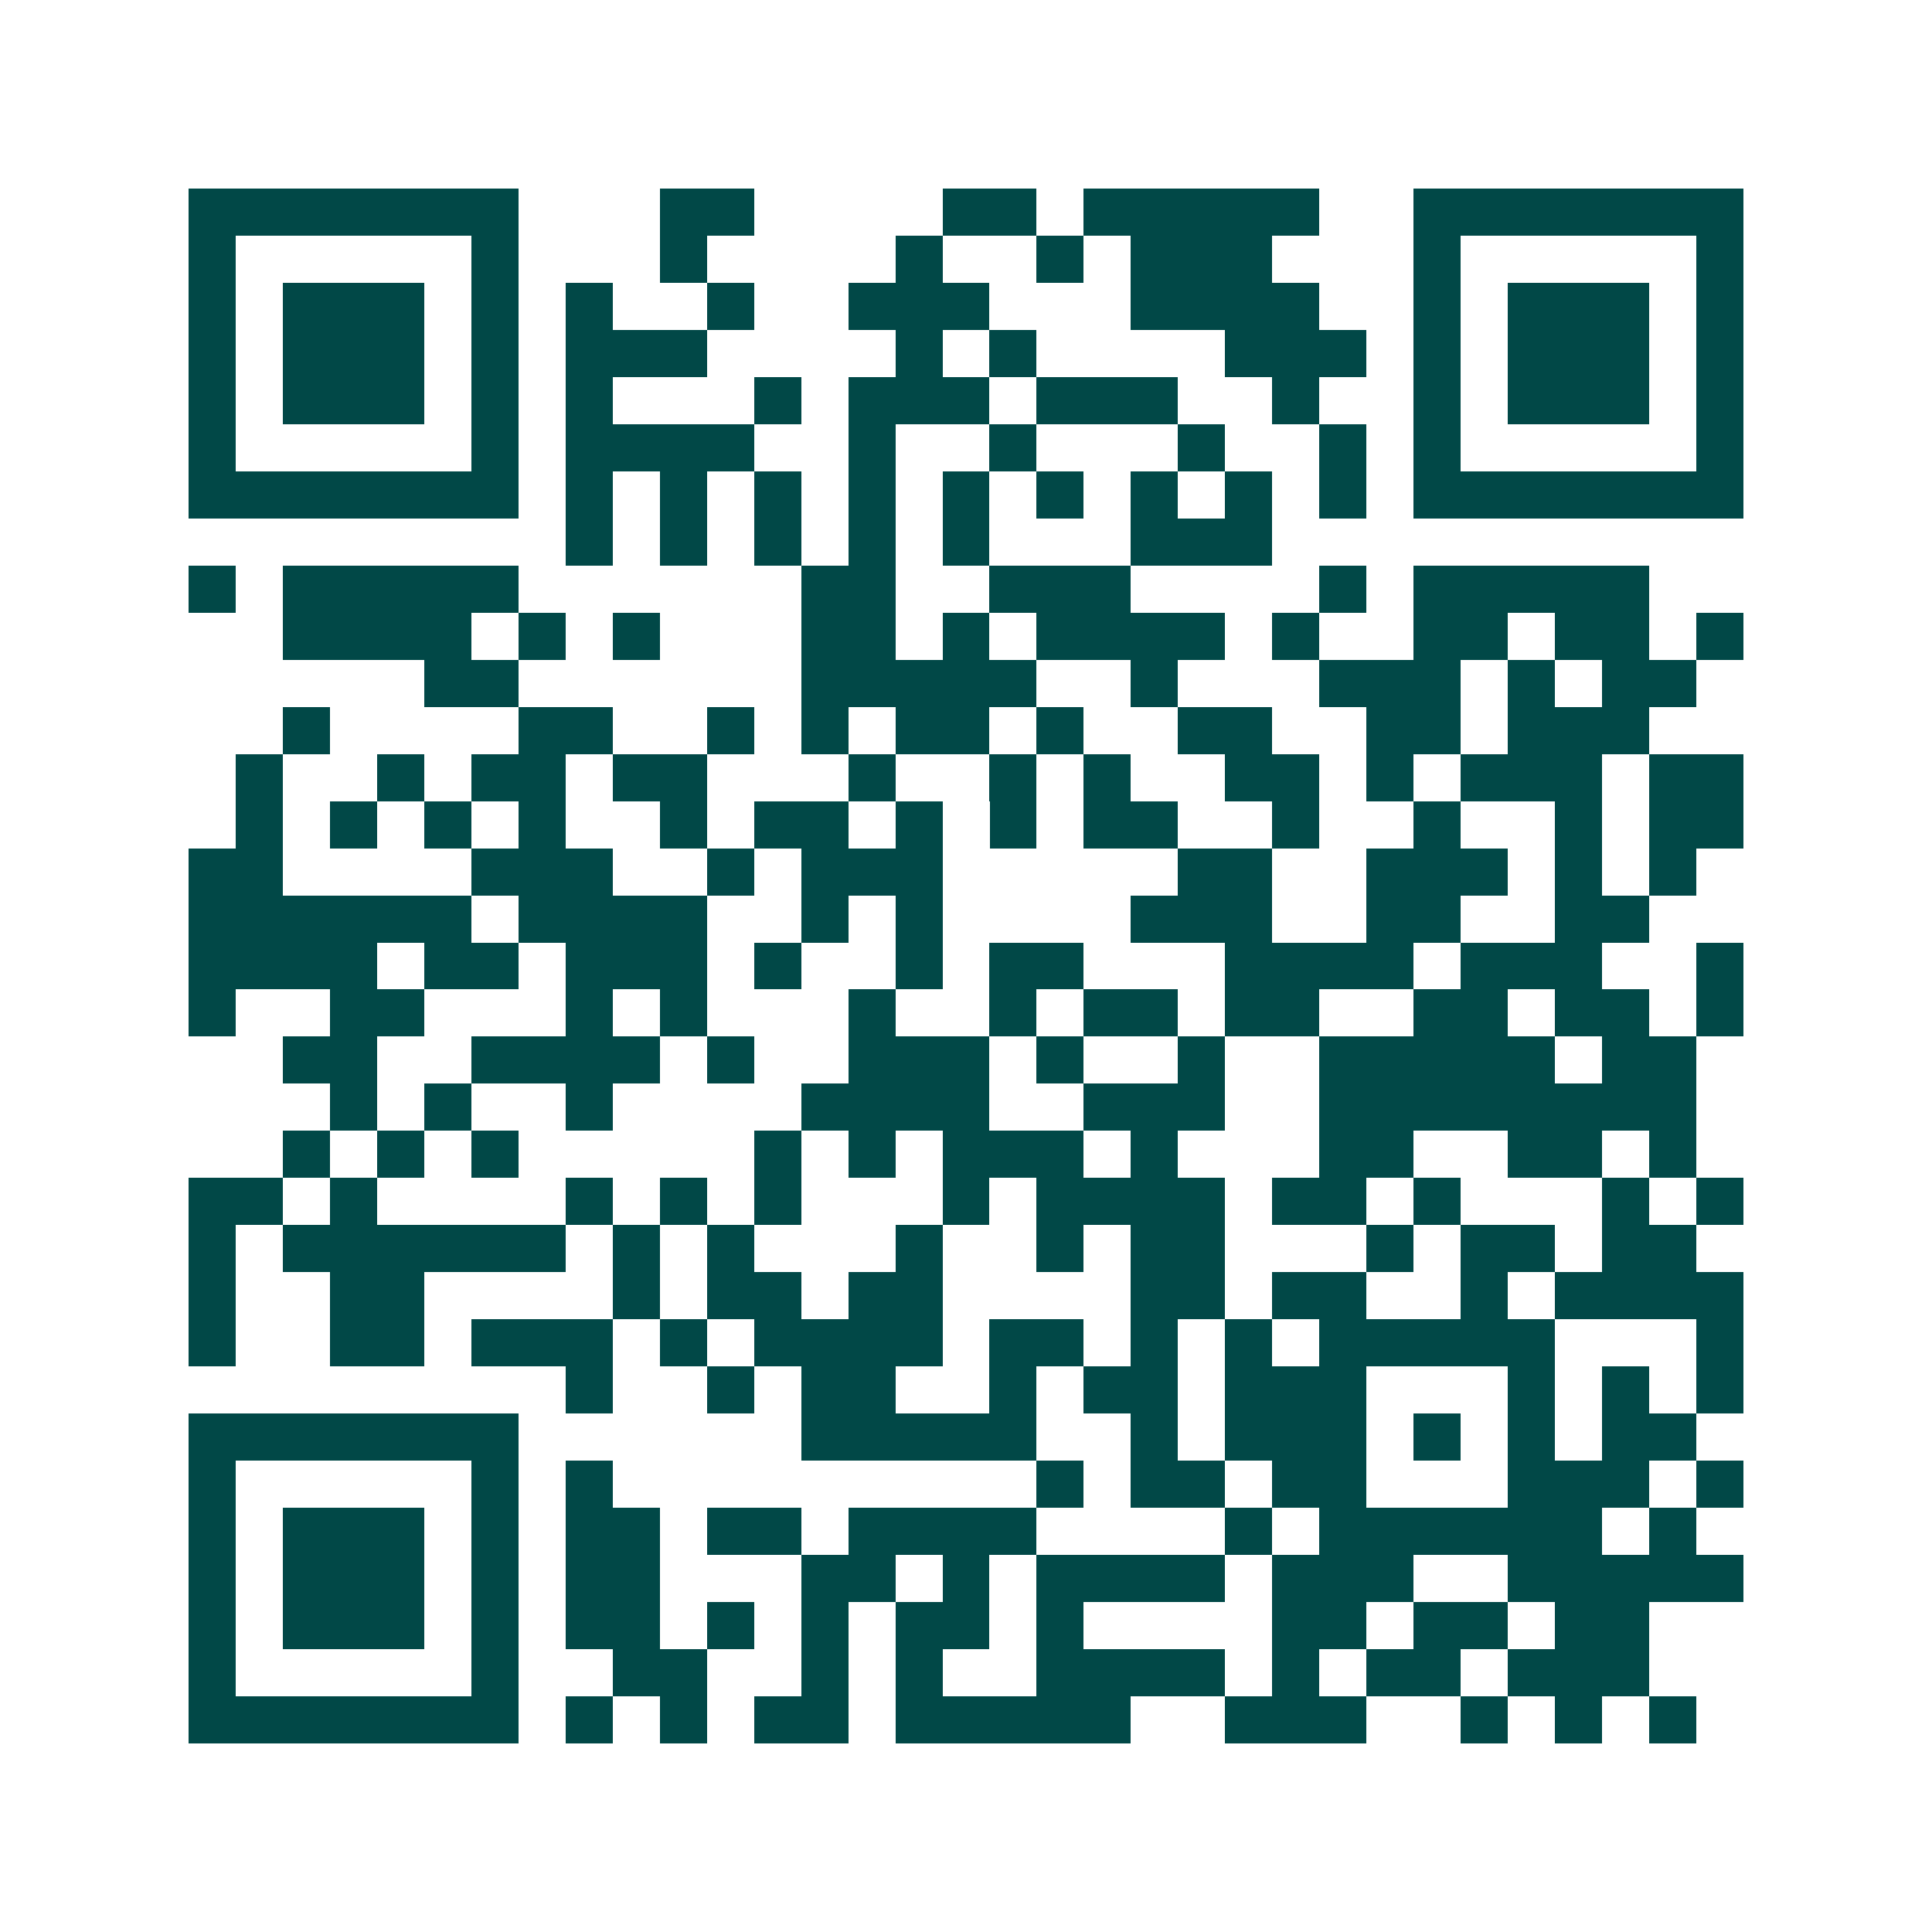 <svg xmlns="http://www.w3.org/2000/svg" width="200" height="200" viewBox="0 0 41 41" shape-rendering="crispEdges"><path fill="#ffffff" d="M0 0h41v41H0z"/><path stroke="#014847" d="M4 4.5h7m3 0h2m4 0h2m1 0h5m2 0h7M4 5.5h1m5 0h1m3 0h1m4 0h1m2 0h1m1 0h3m3 0h1m5 0h1M4 6.5h1m1 0h3m1 0h1m1 0h1m2 0h1m2 0h3m3 0h4m2 0h1m1 0h3m1 0h1M4 7.5h1m1 0h3m1 0h1m1 0h3m4 0h1m1 0h1m4 0h3m1 0h1m1 0h3m1 0h1M4 8.5h1m1 0h3m1 0h1m1 0h1m3 0h1m1 0h3m1 0h3m2 0h1m2 0h1m1 0h3m1 0h1M4 9.5h1m5 0h1m1 0h4m2 0h1m2 0h1m3 0h1m2 0h1m1 0h1m5 0h1M4 10.5h7m1 0h1m1 0h1m1 0h1m1 0h1m1 0h1m1 0h1m1 0h1m1 0h1m1 0h1m1 0h7M12 11.5h1m1 0h1m1 0h1m1 0h1m1 0h1m3 0h3M4 12.5h1m1 0h5m6 0h2m2 0h3m4 0h1m1 0h5M6 13.5h4m1 0h1m1 0h1m3 0h2m1 0h1m1 0h4m1 0h1m2 0h2m1 0h2m1 0h1M9 14.5h2m6 0h5m2 0h1m3 0h3m1 0h1m1 0h2M6 15.5h1m4 0h2m2 0h1m1 0h1m1 0h2m1 0h1m2 0h2m2 0h2m1 0h3M5 16.5h1m2 0h1m1 0h2m1 0h2m3 0h1m2 0h1m1 0h1m2 0h2m1 0h1m1 0h3m1 0h2M5 17.5h1m1 0h1m1 0h1m1 0h1m2 0h1m1 0h2m1 0h1m1 0h1m1 0h2m2 0h1m2 0h1m2 0h1m1 0h2M4 18.5h2m4 0h3m2 0h1m1 0h3m5 0h2m2 0h3m1 0h1m1 0h1M4 19.5h6m1 0h4m2 0h1m1 0h1m4 0h3m2 0h2m2 0h2M4 20.5h4m1 0h2m1 0h3m1 0h1m2 0h1m1 0h2m3 0h4m1 0h3m2 0h1M4 21.5h1m2 0h2m3 0h1m1 0h1m3 0h1m2 0h1m1 0h2m1 0h2m2 0h2m1 0h2m1 0h1M6 22.5h2m2 0h4m1 0h1m2 0h3m1 0h1m2 0h1m2 0h5m1 0h2M7 23.5h1m1 0h1m2 0h1m4 0h4m2 0h3m2 0h8M6 24.5h1m1 0h1m1 0h1m5 0h1m1 0h1m1 0h3m1 0h1m3 0h2m2 0h2m1 0h1M4 25.5h2m1 0h1m4 0h1m1 0h1m1 0h1m3 0h1m1 0h4m1 0h2m1 0h1m3 0h1m1 0h1M4 26.5h1m1 0h6m1 0h1m1 0h1m3 0h1m2 0h1m1 0h2m3 0h1m1 0h2m1 0h2M4 27.5h1m2 0h2m4 0h1m1 0h2m1 0h2m4 0h2m1 0h2m2 0h1m1 0h4M4 28.5h1m2 0h2m1 0h3m1 0h1m1 0h4m1 0h2m1 0h1m1 0h1m1 0h5m3 0h1M12 29.5h1m2 0h1m1 0h2m2 0h1m1 0h2m1 0h3m3 0h1m1 0h1m1 0h1M4 30.5h7m6 0h5m2 0h1m1 0h3m1 0h1m1 0h1m1 0h2M4 31.5h1m5 0h1m1 0h1m9 0h1m1 0h2m1 0h2m3 0h3m1 0h1M4 32.5h1m1 0h3m1 0h1m1 0h2m1 0h2m1 0h4m4 0h1m1 0h6m1 0h1M4 33.5h1m1 0h3m1 0h1m1 0h2m3 0h2m1 0h1m1 0h4m1 0h3m2 0h5M4 34.5h1m1 0h3m1 0h1m1 0h2m1 0h1m1 0h1m1 0h2m1 0h1m4 0h2m1 0h2m1 0h2M4 35.5h1m5 0h1m2 0h2m2 0h1m1 0h1m2 0h4m1 0h1m1 0h2m1 0h3M4 36.5h7m1 0h1m1 0h1m1 0h2m1 0h5m2 0h3m2 0h1m1 0h1m1 0h1"/></svg>

